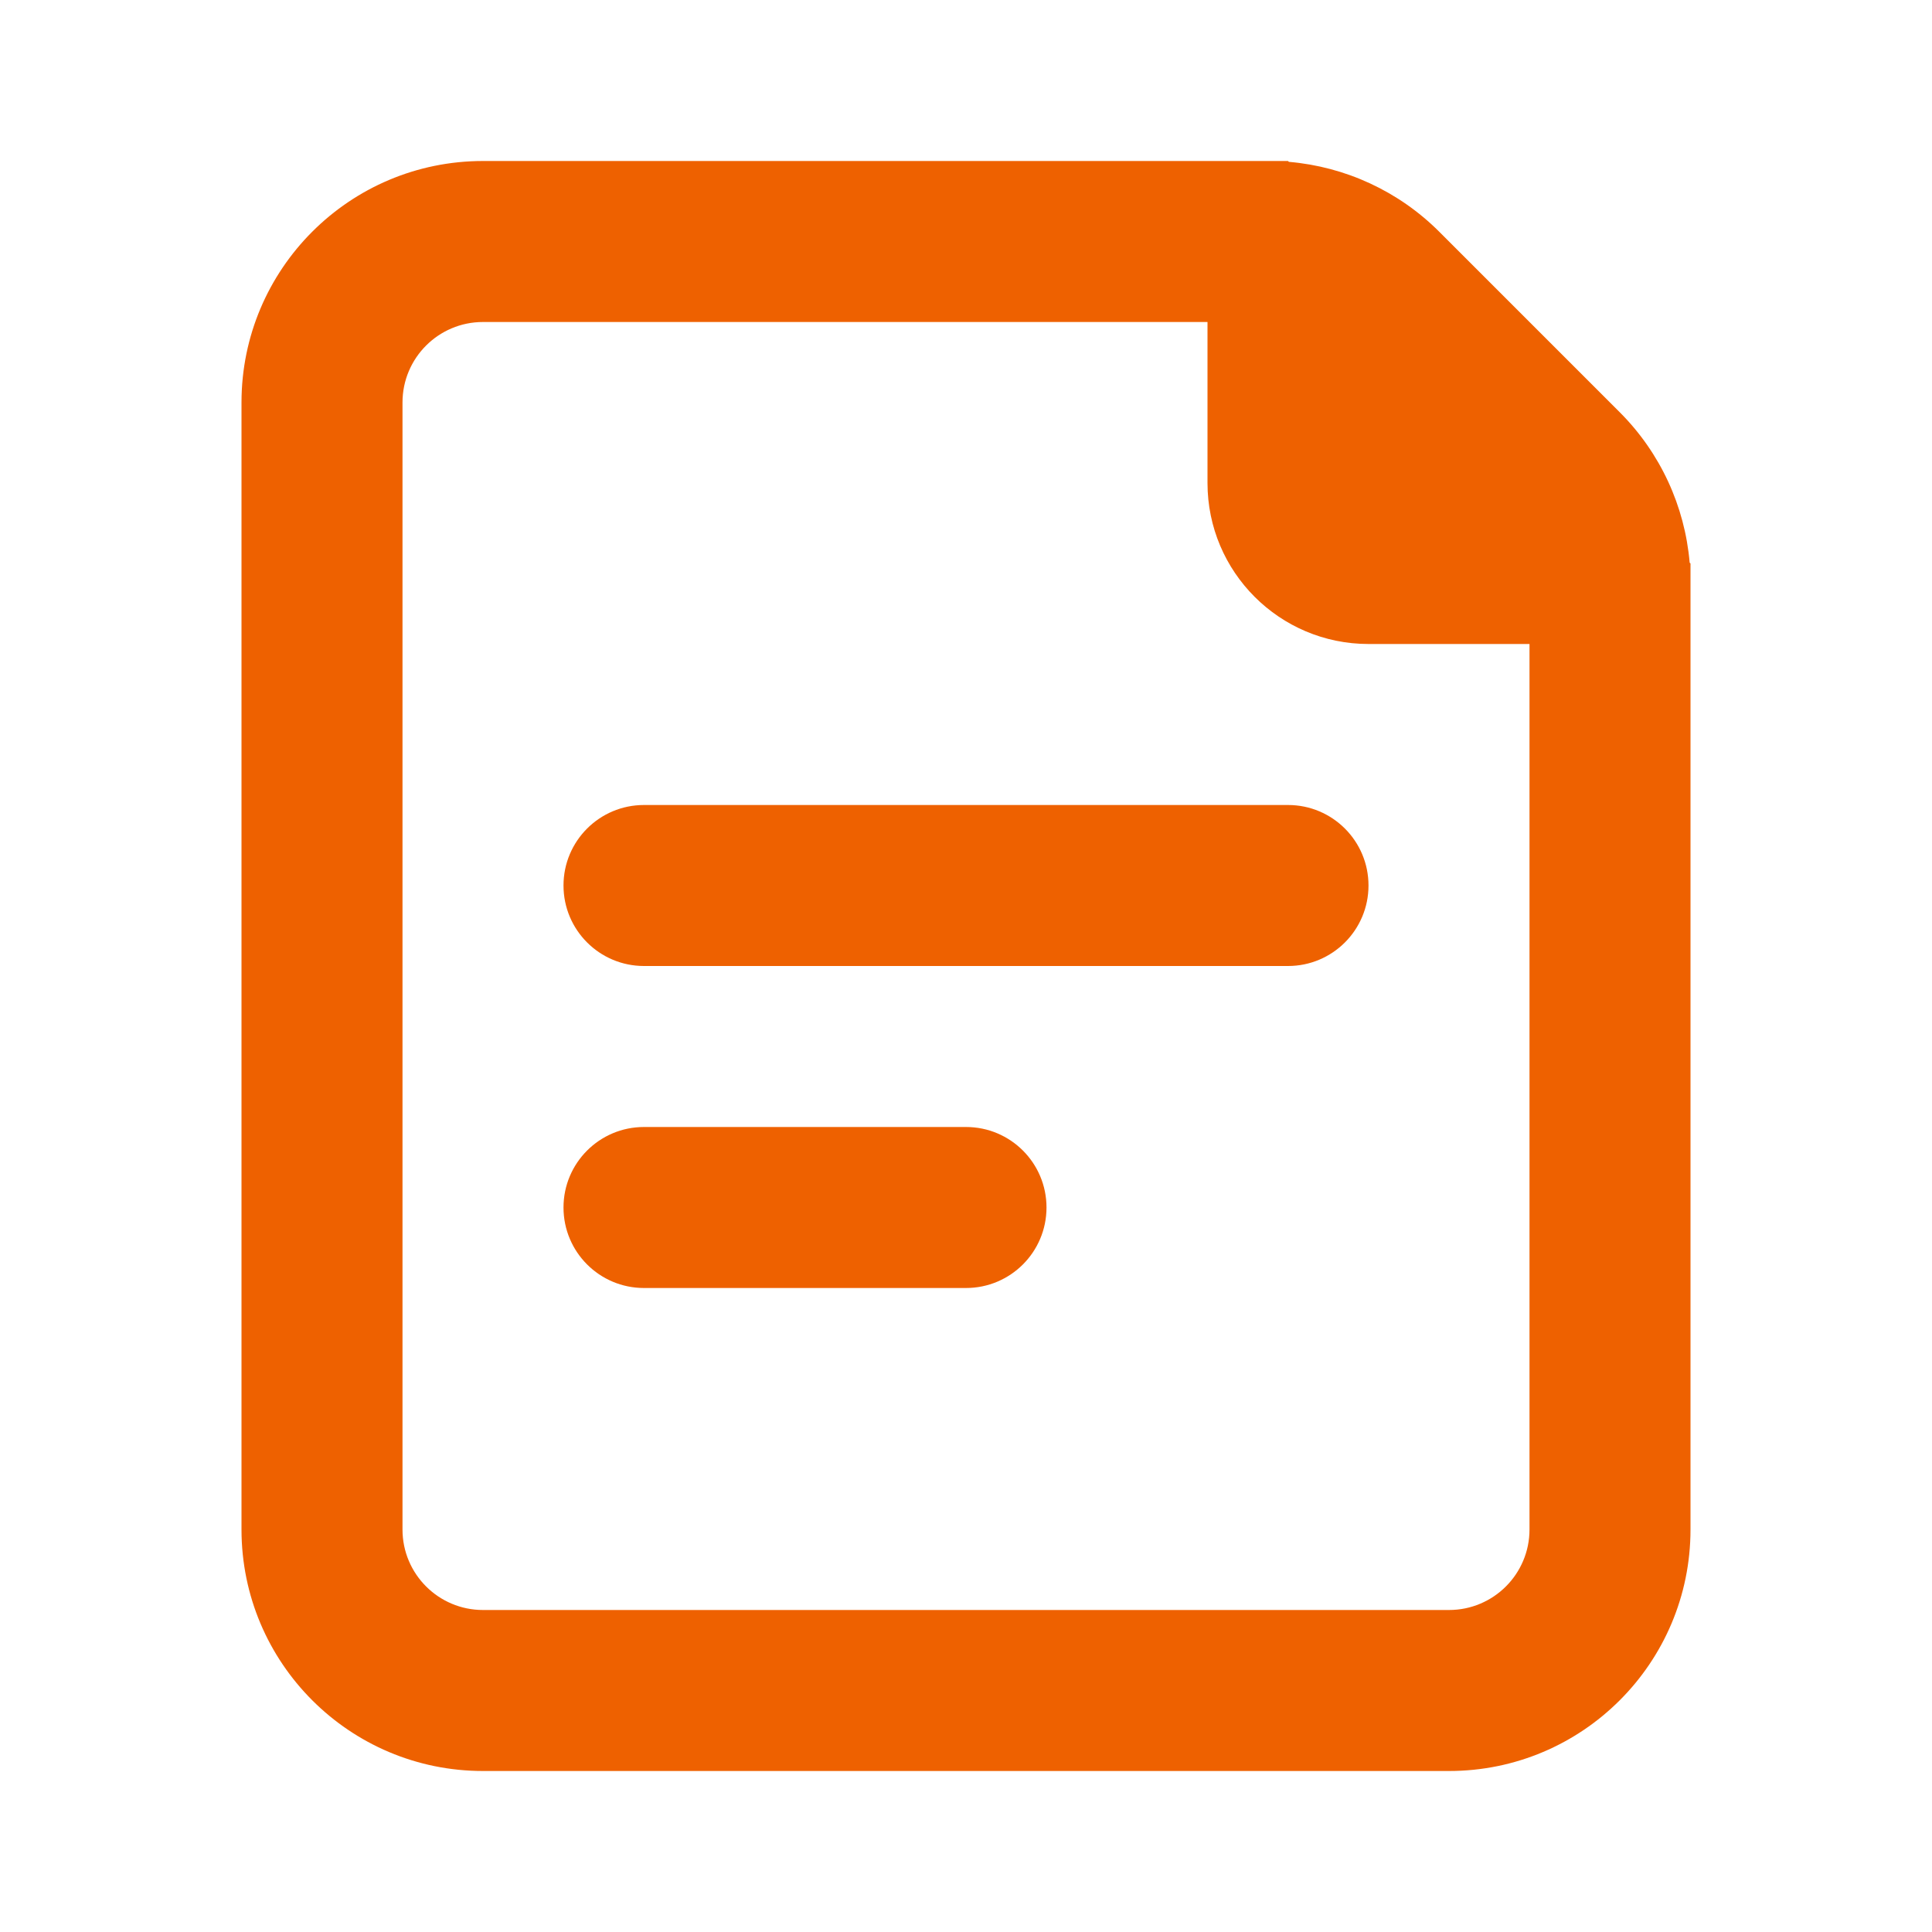 <?xml version="1.0" encoding="UTF-8"?> <svg xmlns="http://www.w3.org/2000/svg" width="48" height="48" viewBox="0 0 48 48" fill="none"><path fill-rule="evenodd" clip-rule="evenodd" d="M14 22C14 20.895 14.895 20 16 20H32C33.105 20 34 20.895 34 22C34 23.105 33.105 24 32 24H16C14.895 24 14 23.105 14 22Z" fill="#EE6100"></path><path fill-rule="evenodd" clip-rule="evenodd" d="M14 30C14 28.895 14.895 28 16 28H24C25.105 28 26 28.895 26 30C26 31.105 25.105 32 24 32H16C14.895 32 14 31.105 14 30Z" fill="#EE6100"></path><path fill-rule="evenodd" clip-rule="evenodd" d="M42 38C42 41.314 39.314 44 36 44H12C8.686 44 6 41.314 6 38V10C6 6.686 8.686 4 12 4H32L32.021 4.021C33.427 4.141 34.752 4.752 35.757 5.757L40.243 10.243C41.248 11.248 41.859 12.573 41.979 13.979L42 14V38ZM36 40H12C10.895 40 10 39.105 10 38V10C10 8.895 10.895 8 12 8H30V12C30 14.209 31.791 16 34 16H38V38C38 39.105 37.105 40 36 40Z" fill="#EE6100"></path></svg> 